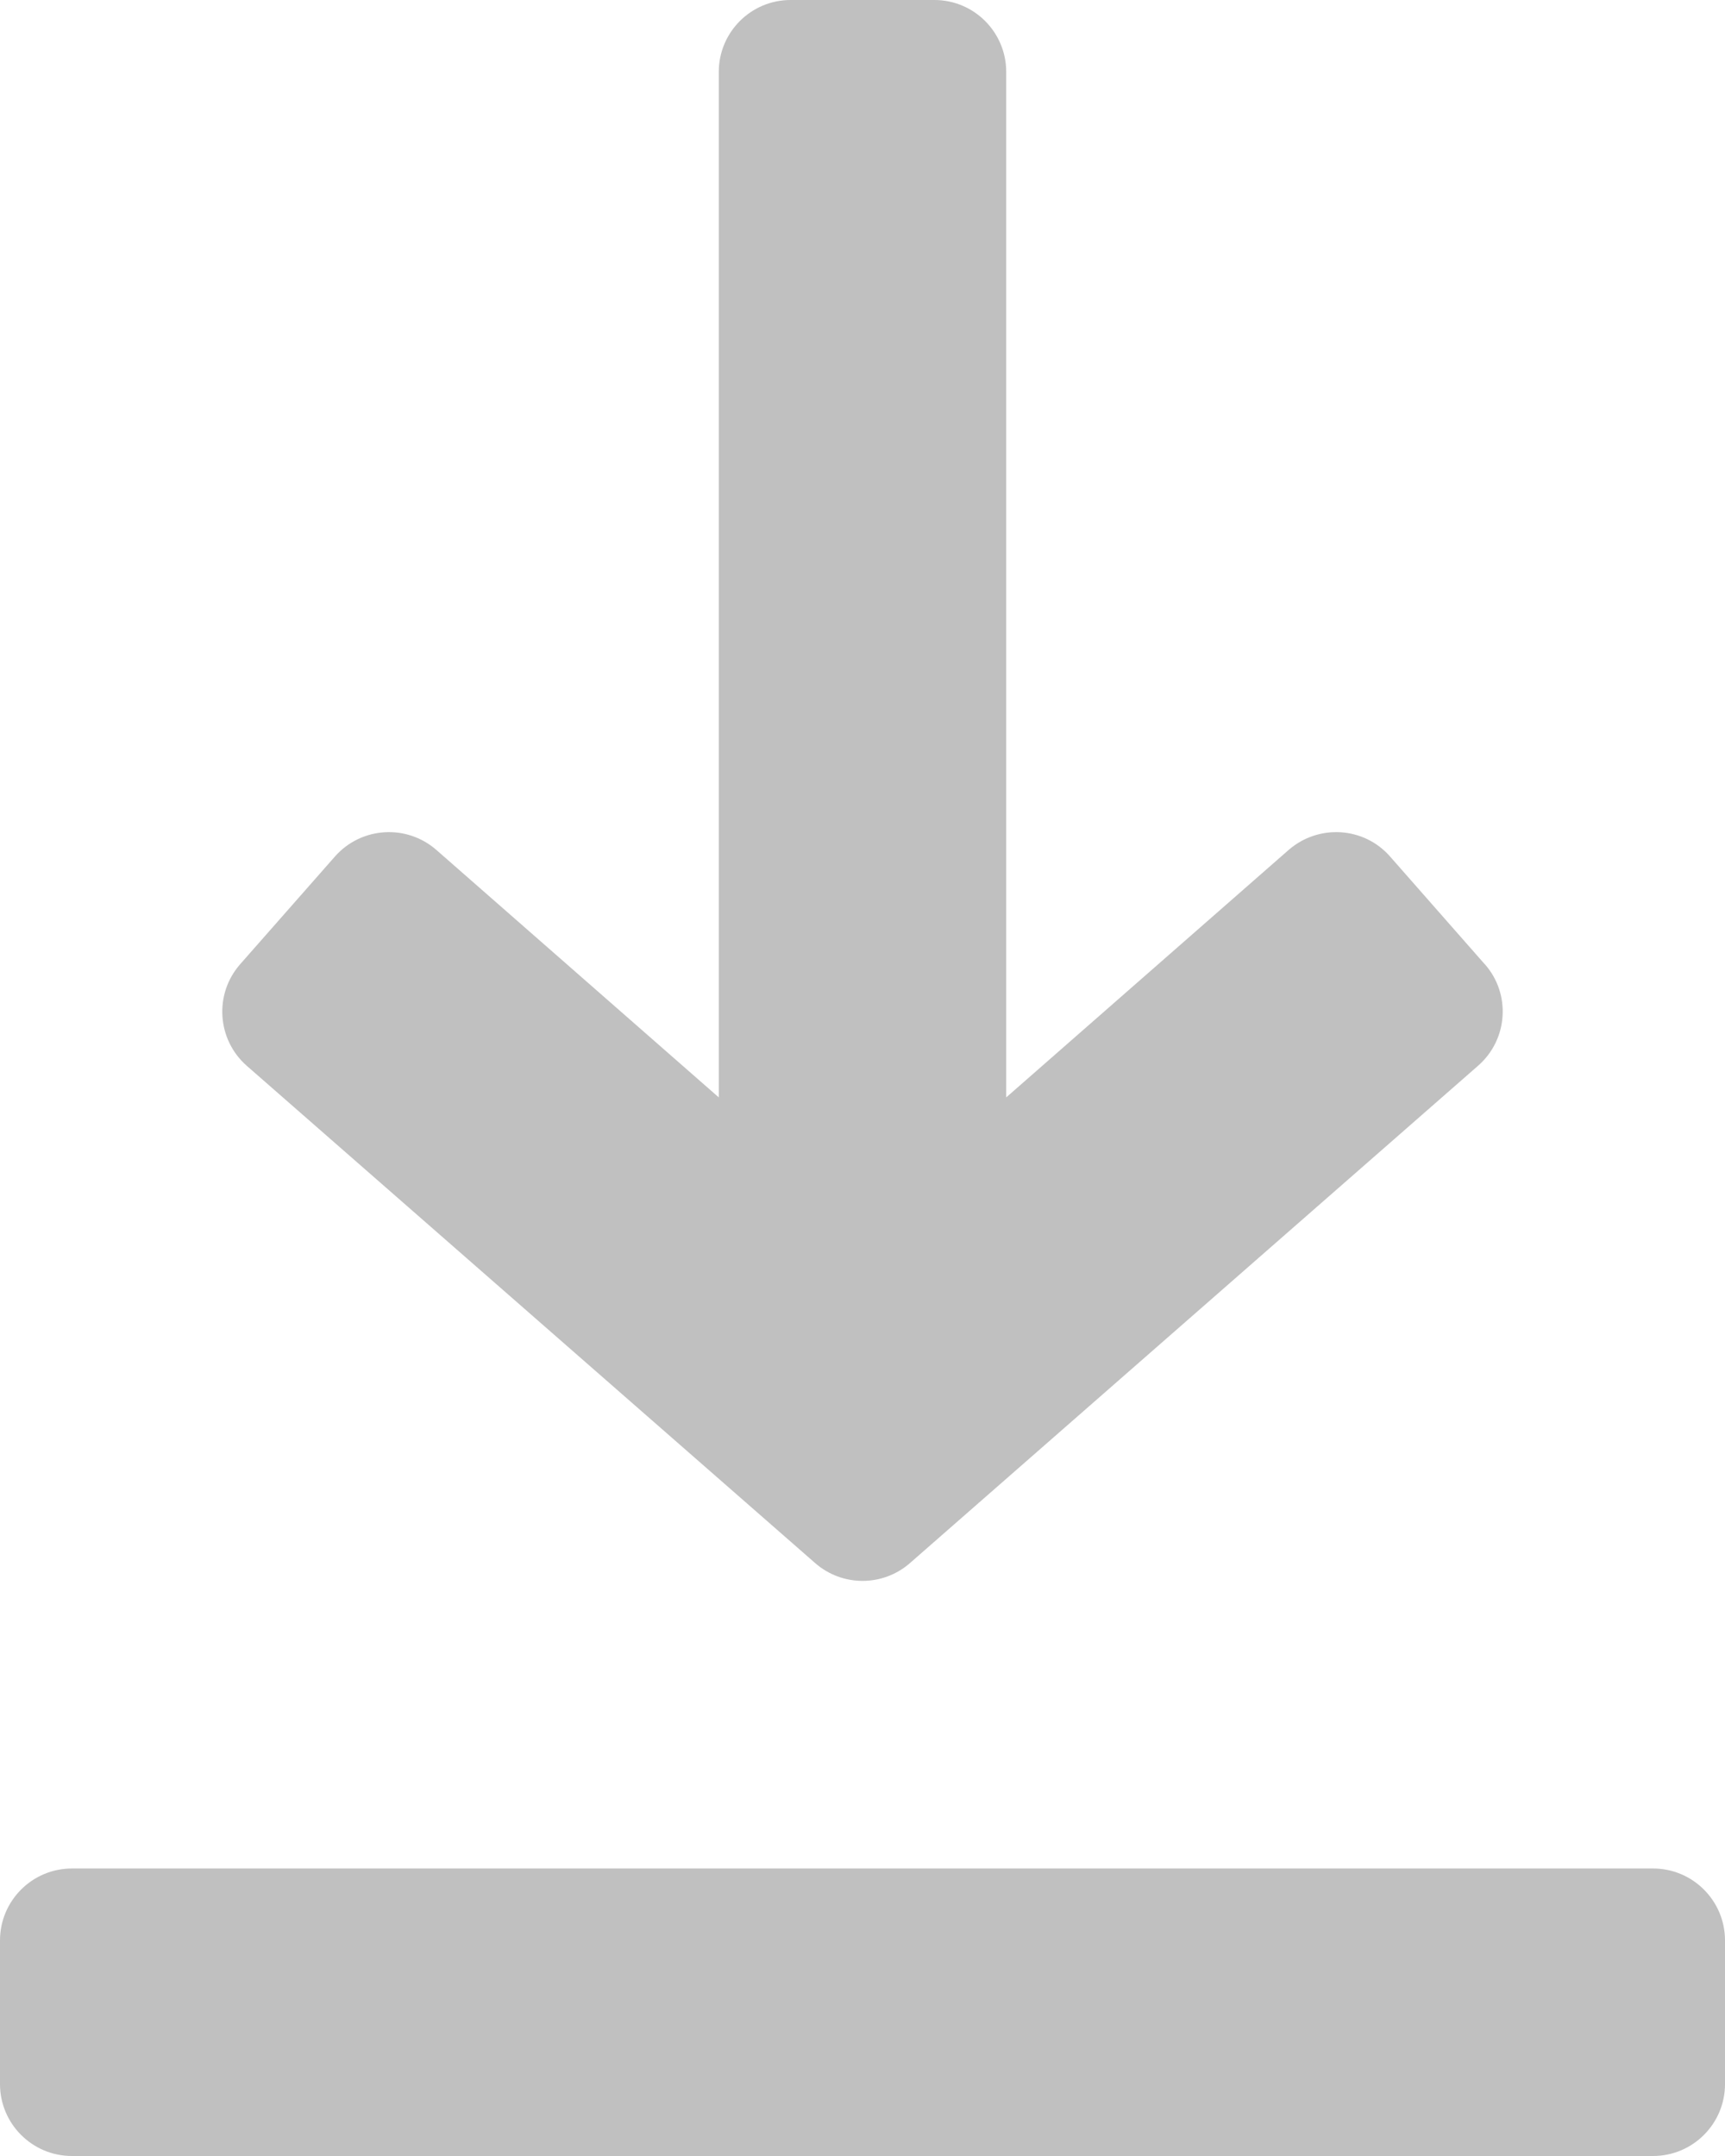 <svg xmlns="http://www.w3.org/2000/svg" width="16" height="20" viewBox="0 0 16 20">
    <g fill="none" fill-rule="evenodd">
        <g fill="silver" fill-rule="nonzero">
            <g>
                <g>
                    <g>
                        <path d="M13.772 8.945l-.879-1c-.242-.276-.662-.302-.94-.061l-2.62 2.296V.667C9.333.299 9.035 0 8.667 0H7.333c-.368 0-.666.299-.666.667v9.513l-2.62-2.296c-.276-.241-.696-.215-.94.061l-.879.999c-.244.277-.216.7.061.943L7.561 14.5c.252.22.627.22.879 0l5.27-4.614c.278-.243.306-.666.062-.942zM15.333 17.333H.667c-.368 0-.667.299-.667.667v1.333c0 .368.299.667.667.667h14.666c.368 0 .667-.299.667-.667V18c0-.368-.299-.667-.667-.667z" transform="translate(-721 -200) translate(0 180) translate(721 20)"/>
                    </g>
                </g>
            </g>
        </g>
    </g>
</svg>
